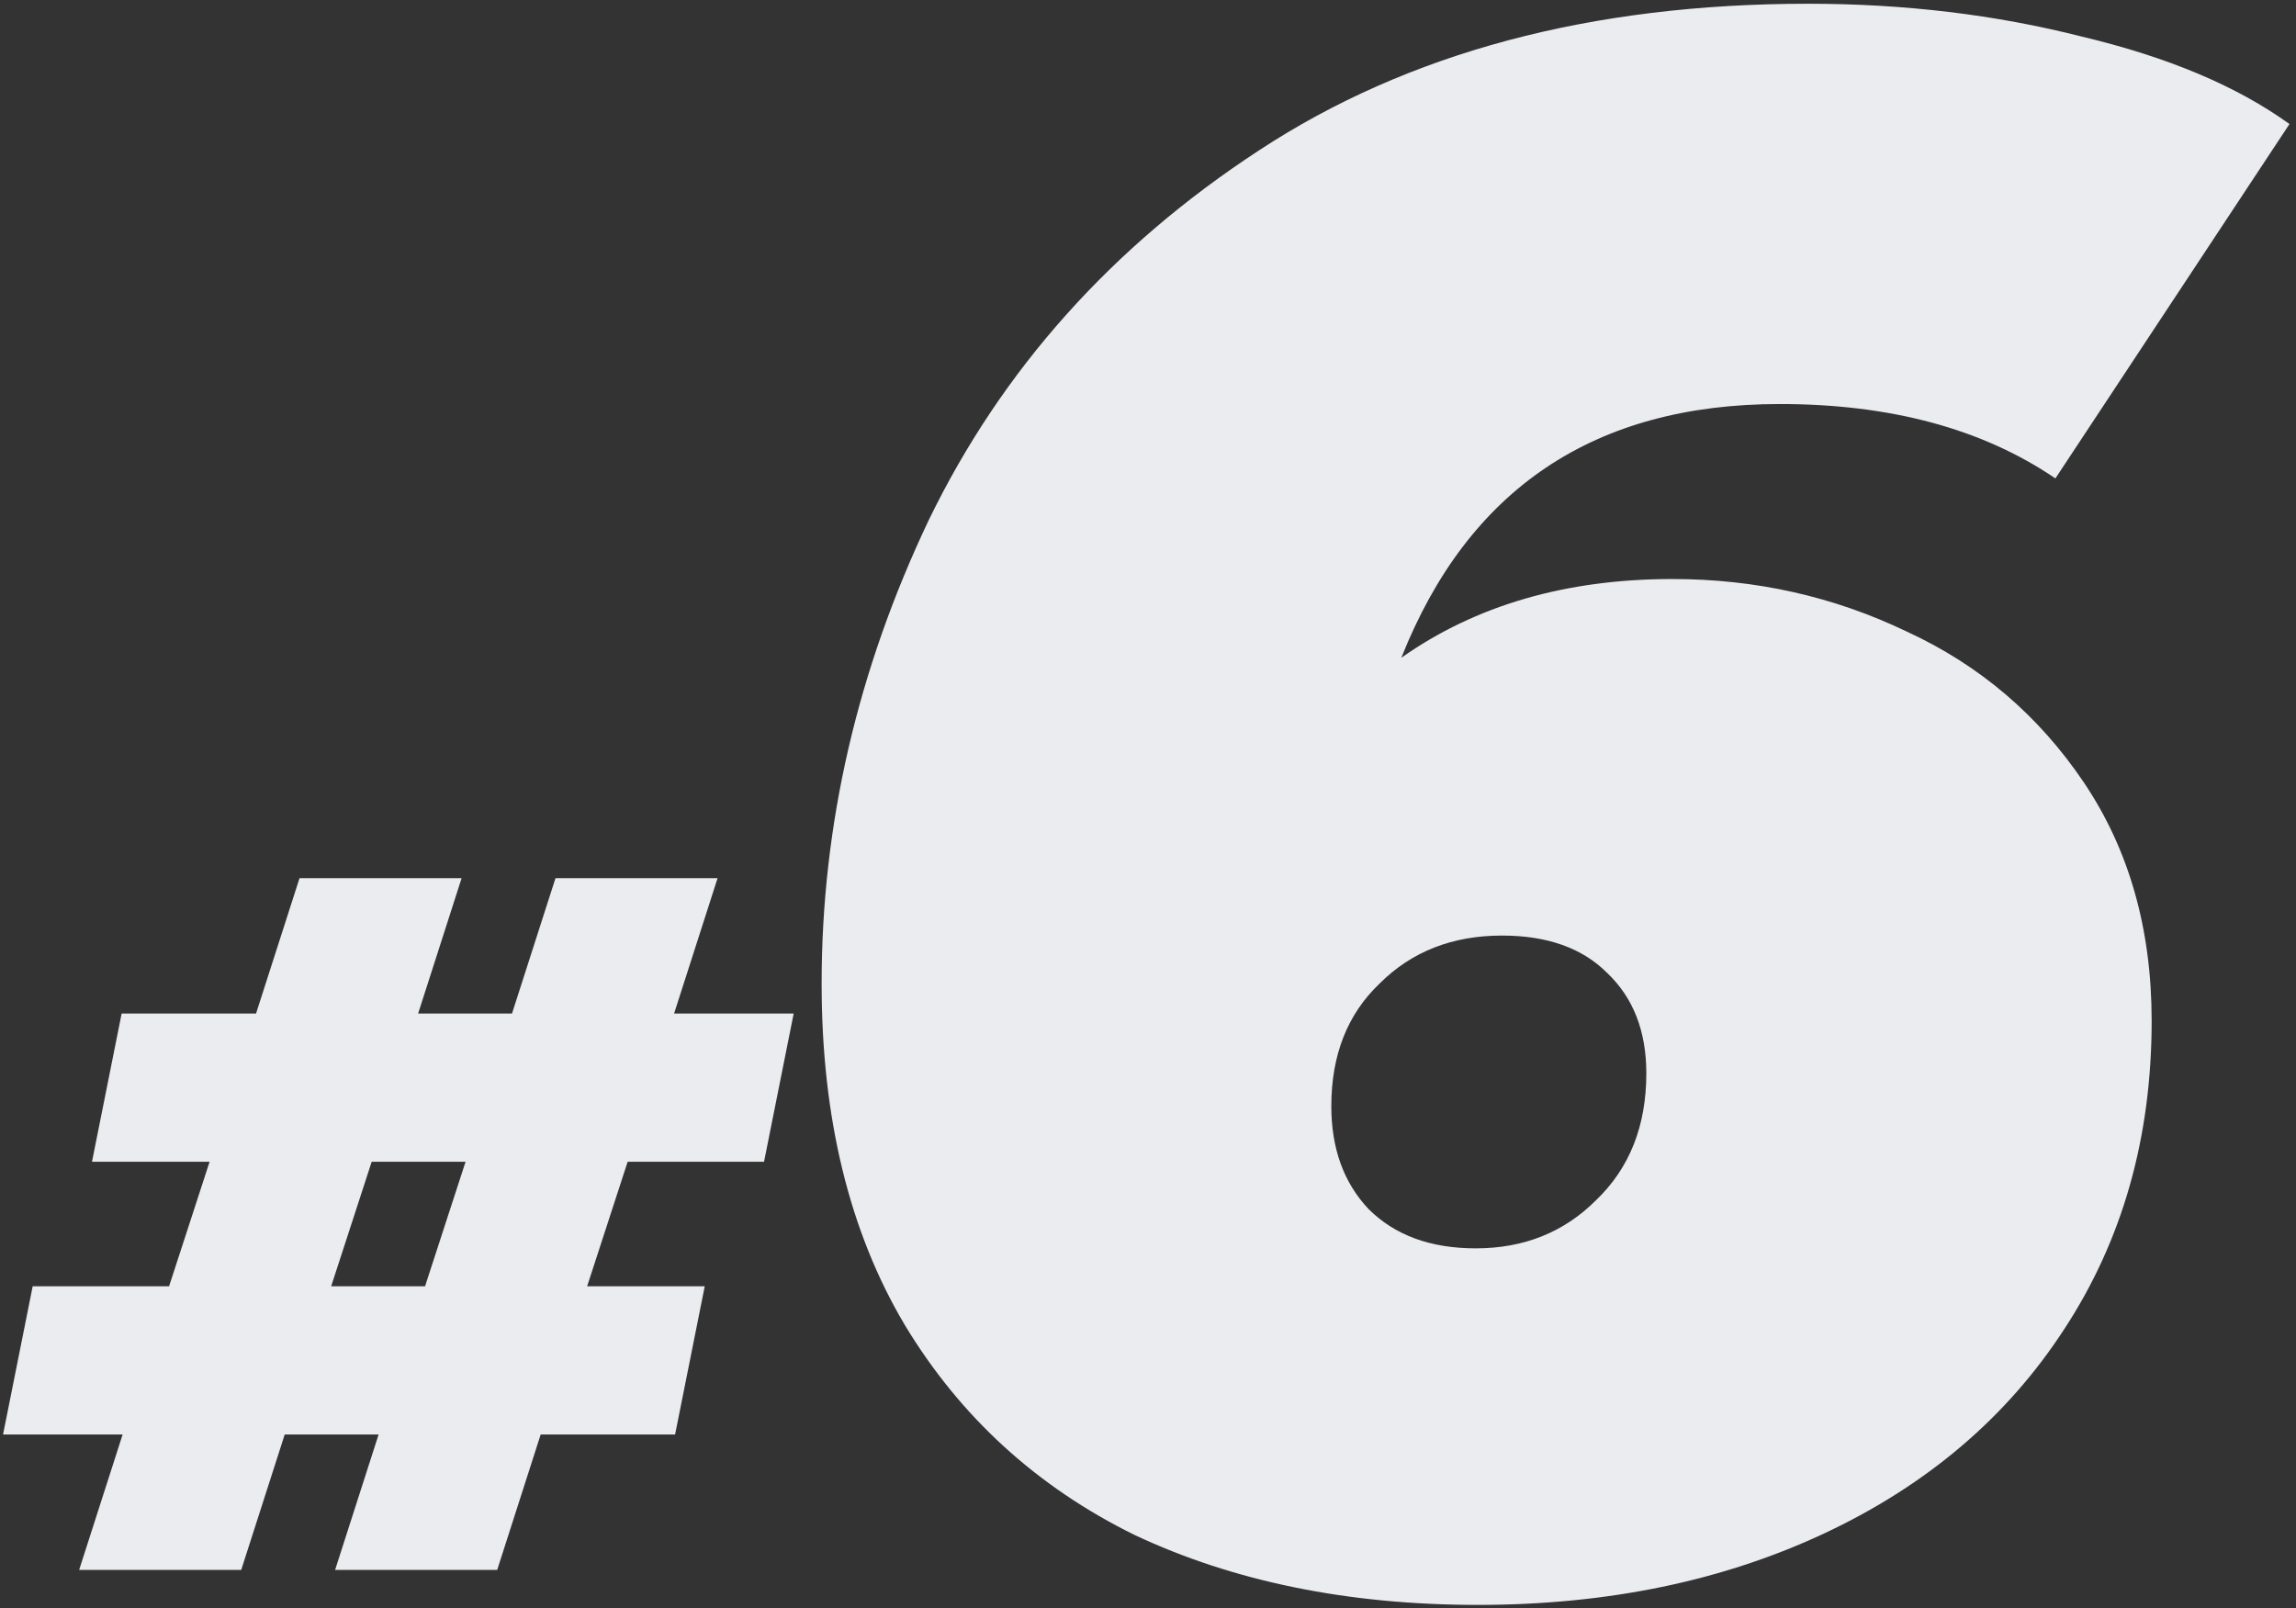 <svg width="257" height="180" viewBox="0 0 257 180" fill="none" xmlns="http://www.w3.org/2000/svg">
<rect x="0" y="0" width="257" height="180" fill="#333333" stroke="none"/>
<path d="M70.255 130.05L65.719 143.989H78.884L75.565 160.582H60.52L55.653 175.738H37.51L42.378 160.582H31.869L27.001 175.738H8.859L13.726 160.582H0.341L3.659 143.989H18.925L23.461 130.05H10.297L13.616 113.456H28.66L33.528 98.301H51.67L46.803 113.456H57.312L62.179 98.301H80.322L75.454 113.456H88.84L85.521 130.05H70.255ZM52.113 130.05H41.603L37.068 143.989H47.577L52.113 130.05ZM187.218 64.817C196.523 64.817 205.256 66.775 213.418 70.693C221.58 74.448 228.192 80.079 233.252 87.588C238.312 95.097 240.843 103.994 240.843 114.278C240.843 127.337 237.578 138.846 231.048 148.803C224.682 158.598 215.785 166.188 204.359 171.575C192.932 176.962 179.954 179.656 165.426 179.656C150.898 179.656 138.083 177.044 126.983 171.82C116.046 166.433 107.476 158.598 101.273 148.314C95.07 137.866 91.968 125.134 91.968 110.116C91.968 92.322 95.968 75.019 103.966 58.205C112.128 41.392 124.453 27.598 140.94 16.824C157.59 5.887 178.077 0.419 202.4 0.419C213.174 0.419 223.376 1.643 233.007 4.091C242.638 6.377 250.392 9.642 256.269 13.886L230.069 53.553C221.907 48.003 211.623 45.228 199.217 45.228C178.485 45.228 164.365 54.696 156.856 73.632C165.181 67.755 175.302 64.817 187.218 64.817ZM165.181 139.743C170.568 139.743 175.057 137.948 178.648 134.357C182.403 130.765 184.28 126.031 184.28 120.155C184.28 115.421 182.811 111.666 179.873 108.891C177.098 106.116 173.18 104.729 168.119 104.729C162.569 104.729 157.999 106.524 154.407 110.116C150.816 113.544 149.02 118.114 149.02 123.828C149.02 128.562 150.408 132.398 153.183 135.336C156.121 138.274 160.121 139.743 165.181 139.743Z" fill="#EAECF0"/>
</svg>
